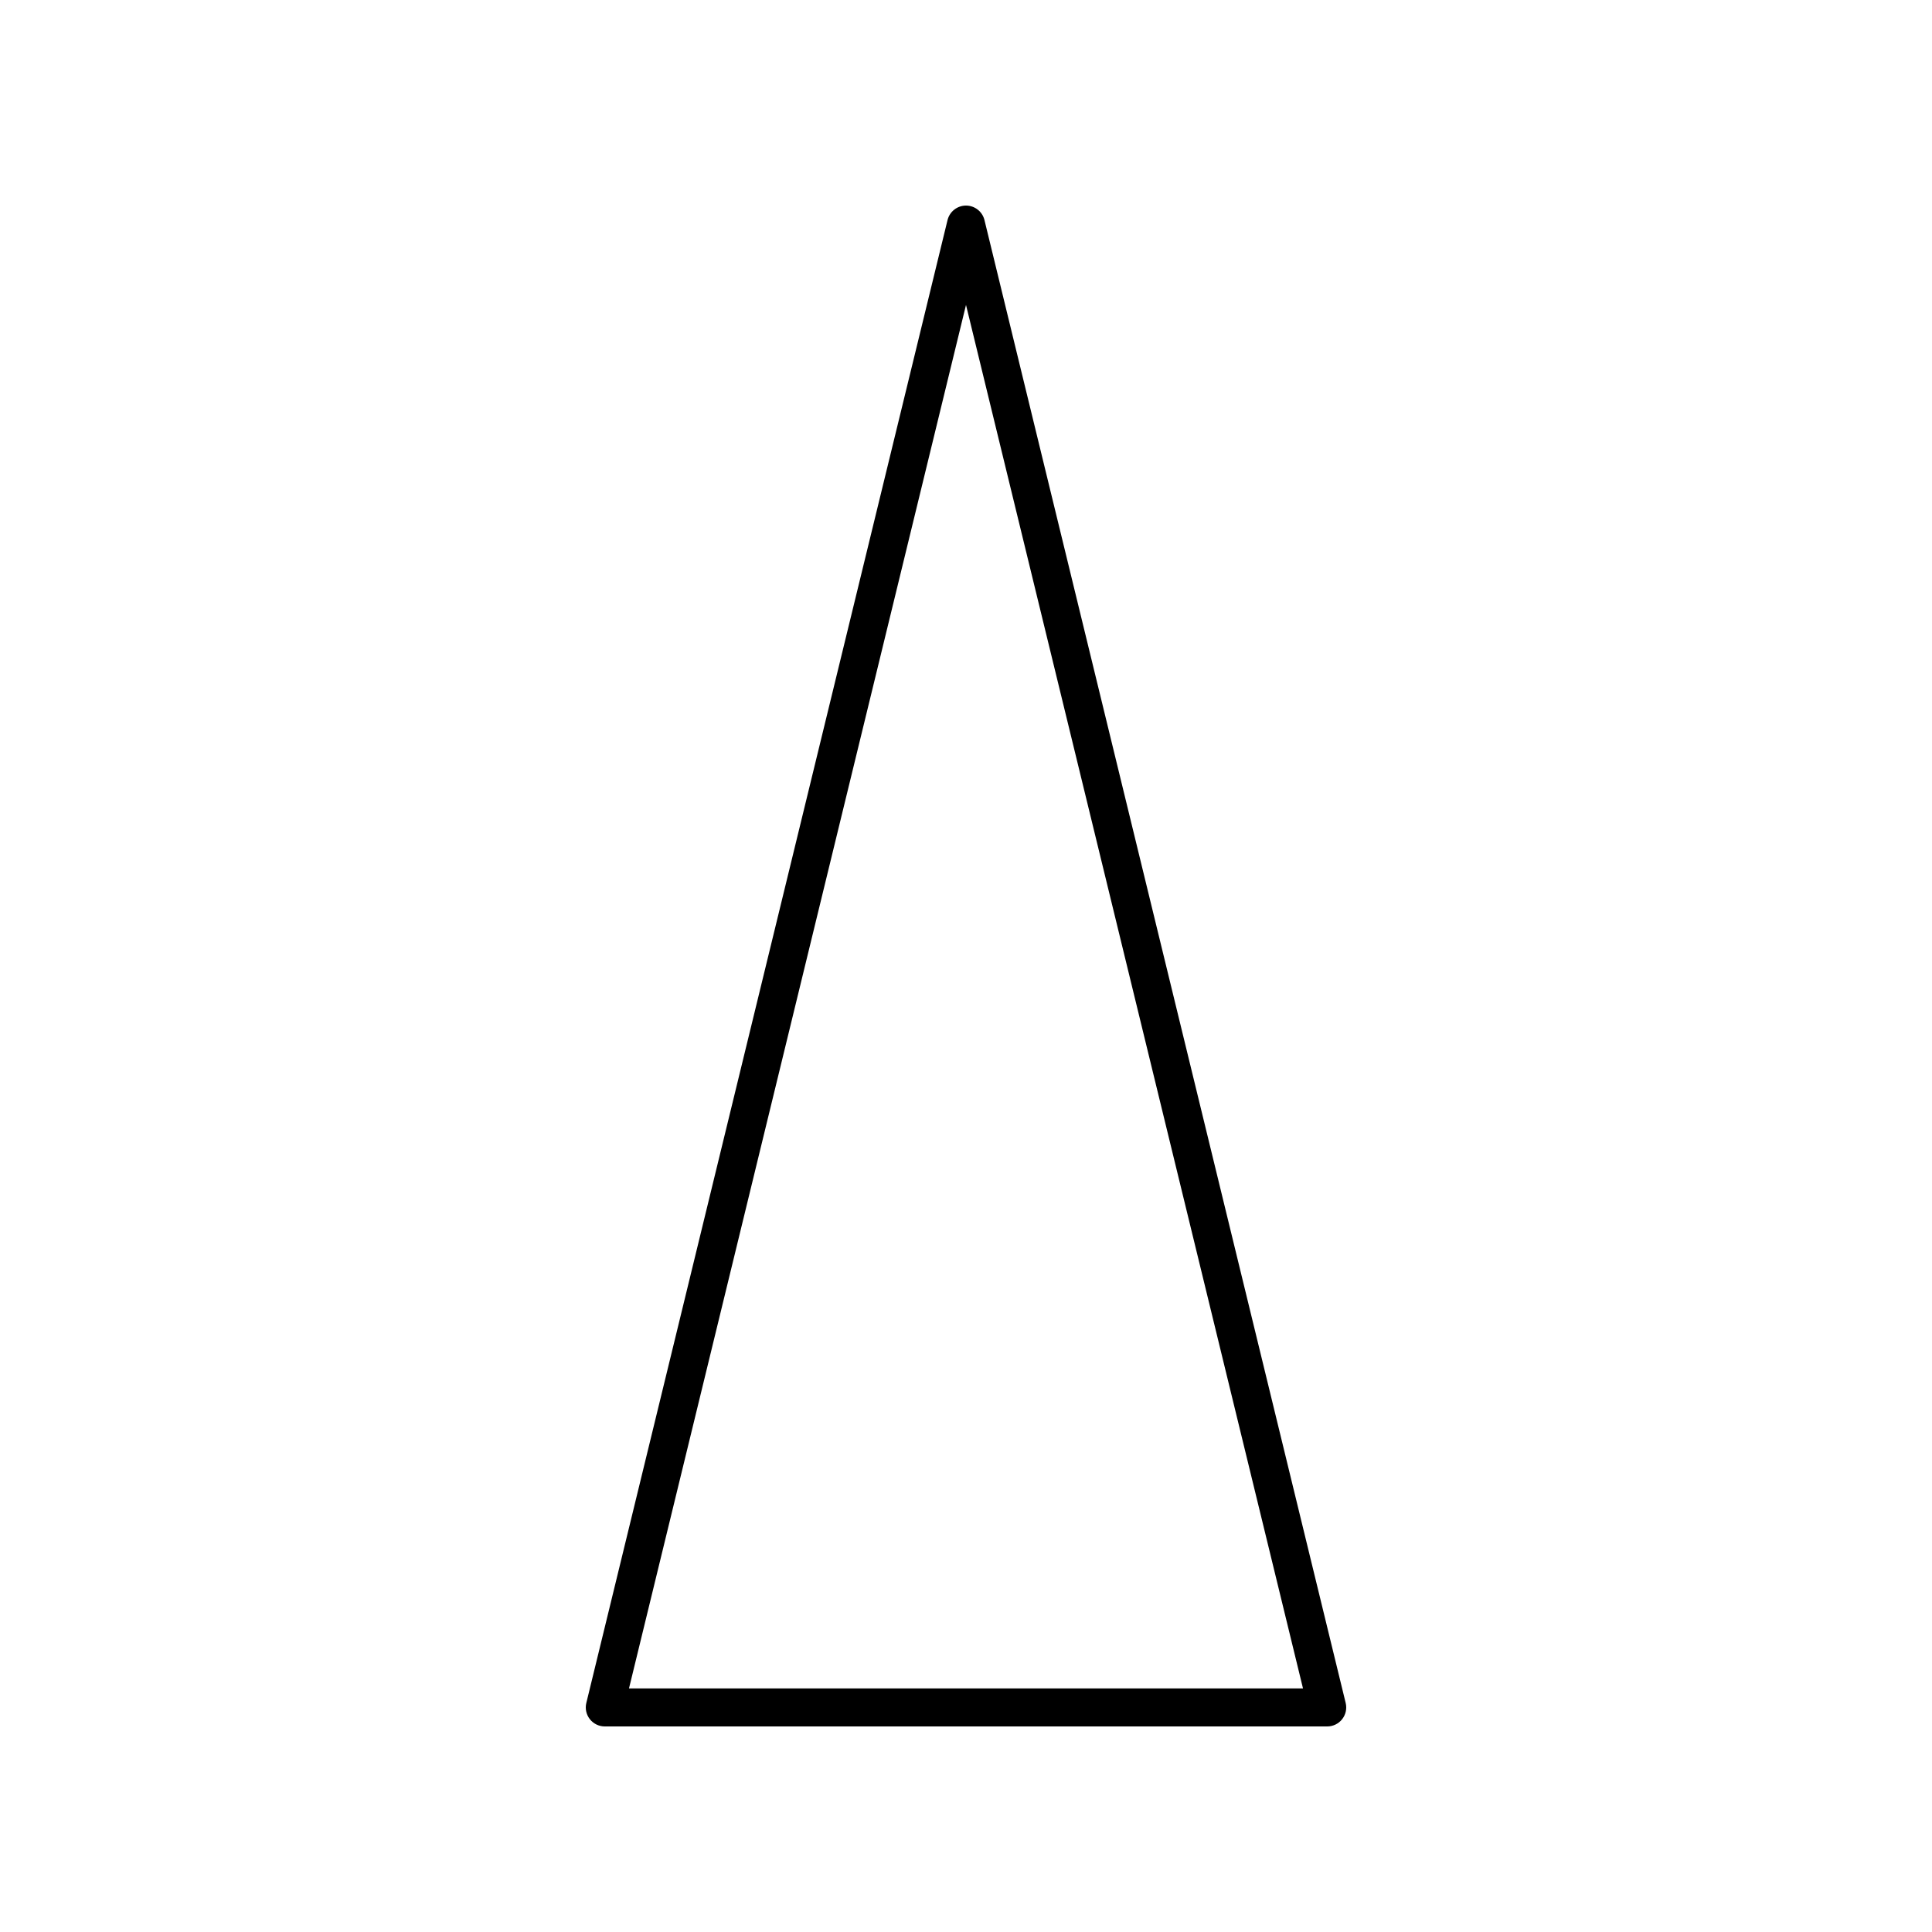 <?xml version="1.0" encoding="UTF-8"?>
<!-- Uploaded to: SVG Find, www.svgfind.com, Generator: SVG Find Mixer Tools -->
<svg fill="#000000" width="800px" height="800px" version="1.1" viewBox="144 144 512 512" xmlns="http://www.w3.org/2000/svg">
 <path d="m400 198.48c-2.32 0-4.344 1.59-4.894 3.848l-95.723 392.97c-0.367 1.5-0.023 3.09 0.934 4.305 0.953 1.211 2.414 1.922 3.957 1.922h191.45c1.543 0 3.008-0.707 3.961-1.922 0.957-1.215 1.301-2.805 0.934-4.305l-95.723-392.97c-0.551-2.262-2.574-3.848-4.894-3.848zm-89.312 392.97 89.312-366.64 89.309 366.64z"/>
</svg>